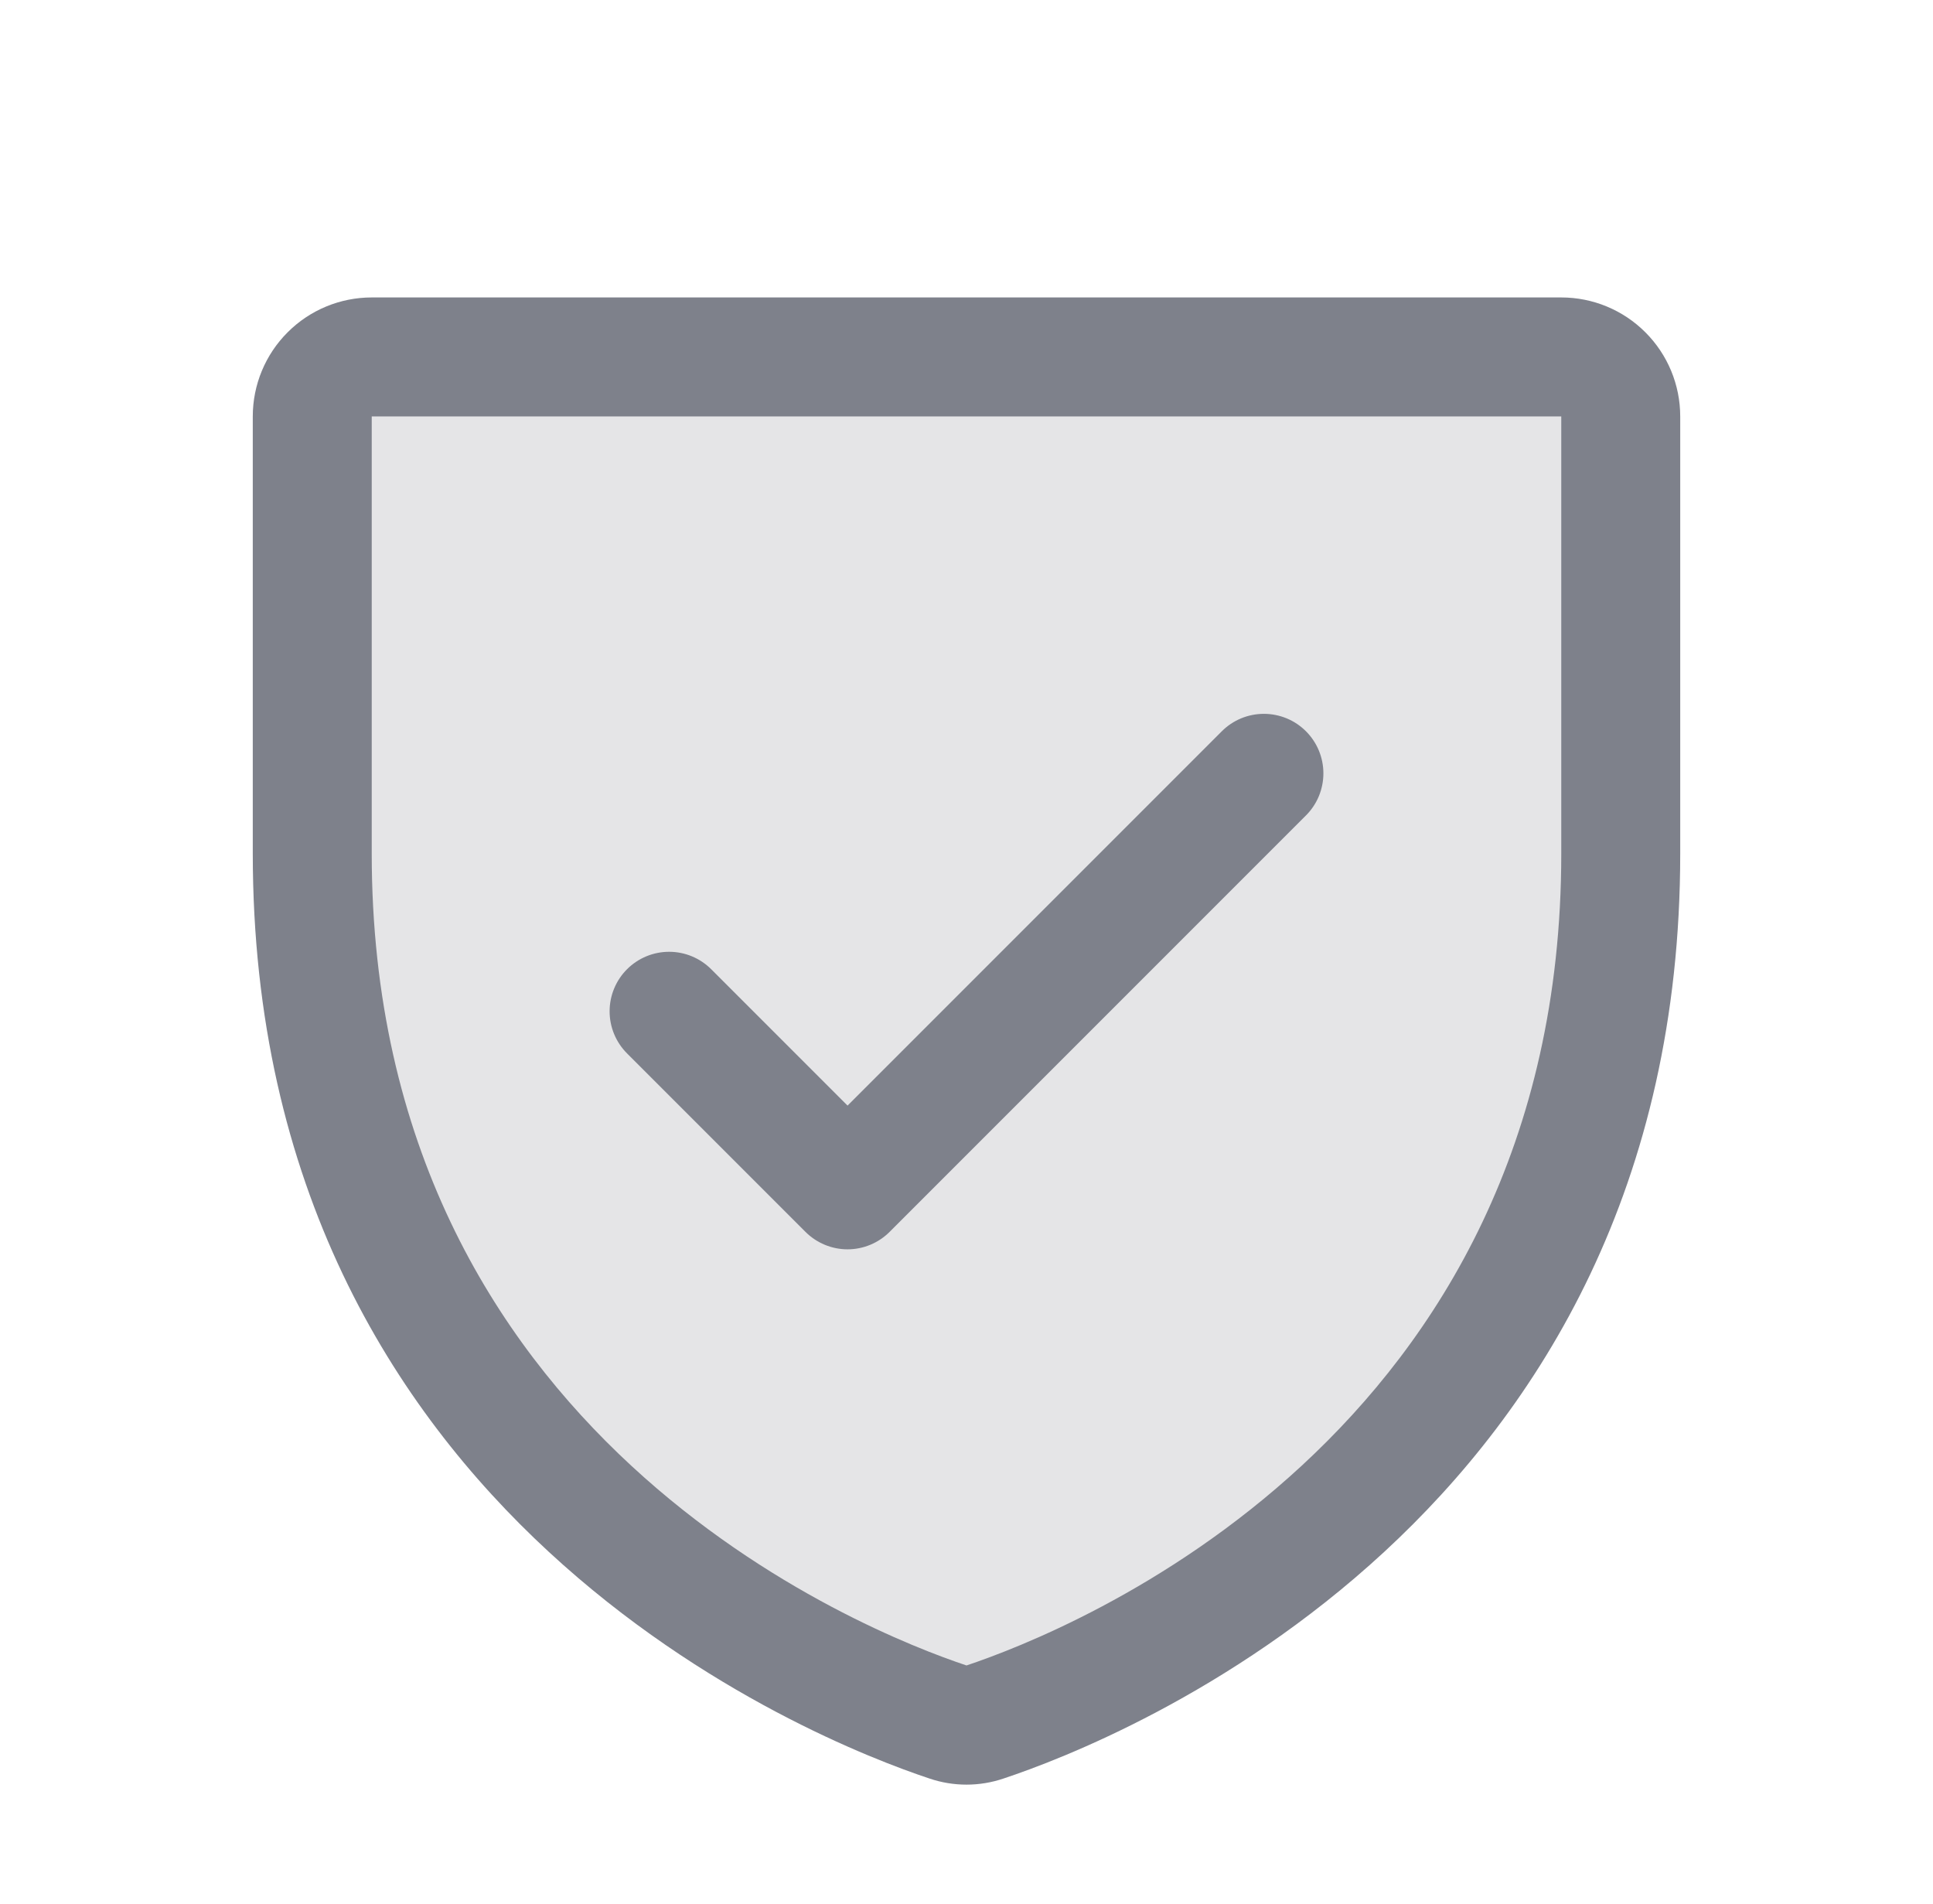 <svg width="65" height="64" viewBox="0 0 65 64" fill="none" xmlns="http://www.w3.org/2000/svg">
<path opacity="0.2" d="M54.5 14V28.692C54.5 49.737 36.672 56.71 33.115 57.892C32.717 58.03 32.283 58.03 31.885 57.892C28.328 56.715 10.5 49.75 10.5 28.698V14C10.5 13.47 10.711 12.961 11.086 12.586C11.461 12.211 11.97 12 12.5 12H52.5C53.03 12 53.539 12.211 53.914 12.586C54.289 12.961 54.5 13.47 54.5 14Z" fill="#7E818B"/>
<path d="M52.5 10H12.5C11.439 10 10.422 10.421 9.672 11.172C8.921 11.922 8.5 12.939 8.5 14V28.695C8.5 51.097 27.455 58.53 31.25 59.792C32.06 60.068 32.94 60.068 33.75 59.792C37.55 58.53 56.5 51.097 56.5 28.695V14C56.5 12.939 56.079 11.922 55.328 11.172C54.578 10.421 53.561 10 52.5 10ZM52.5 28.698C52.5 48.303 35.913 54.852 32.5 55.992C29.117 54.865 12.5 48.32 12.5 28.698V14H52.5V28.698ZM21.085 35.415C20.71 35.04 20.499 34.531 20.499 34C20.499 33.469 20.71 32.96 21.085 32.585C21.46 32.21 21.969 31.999 22.5 31.999C23.031 31.999 23.54 32.21 23.915 32.585L28.5 37.17L41.085 24.585C41.271 24.399 41.491 24.252 41.734 24.151C41.977 24.051 42.237 23.999 42.5 23.999C42.763 23.999 43.023 24.051 43.266 24.151C43.509 24.252 43.729 24.399 43.915 24.585C44.101 24.771 44.248 24.991 44.349 25.234C44.449 25.477 44.501 25.737 44.501 26C44.501 26.263 44.449 26.523 44.349 26.766C44.248 27.009 44.101 27.229 43.915 27.415L29.915 41.415C29.729 41.601 29.509 41.748 29.266 41.849C29.023 41.95 28.763 42.002 28.5 42.002C28.237 42.002 27.977 41.95 27.734 41.849C27.491 41.748 27.271 41.601 27.085 41.415L21.085 35.415Z" fill="#7E818B"/>
</svg>
